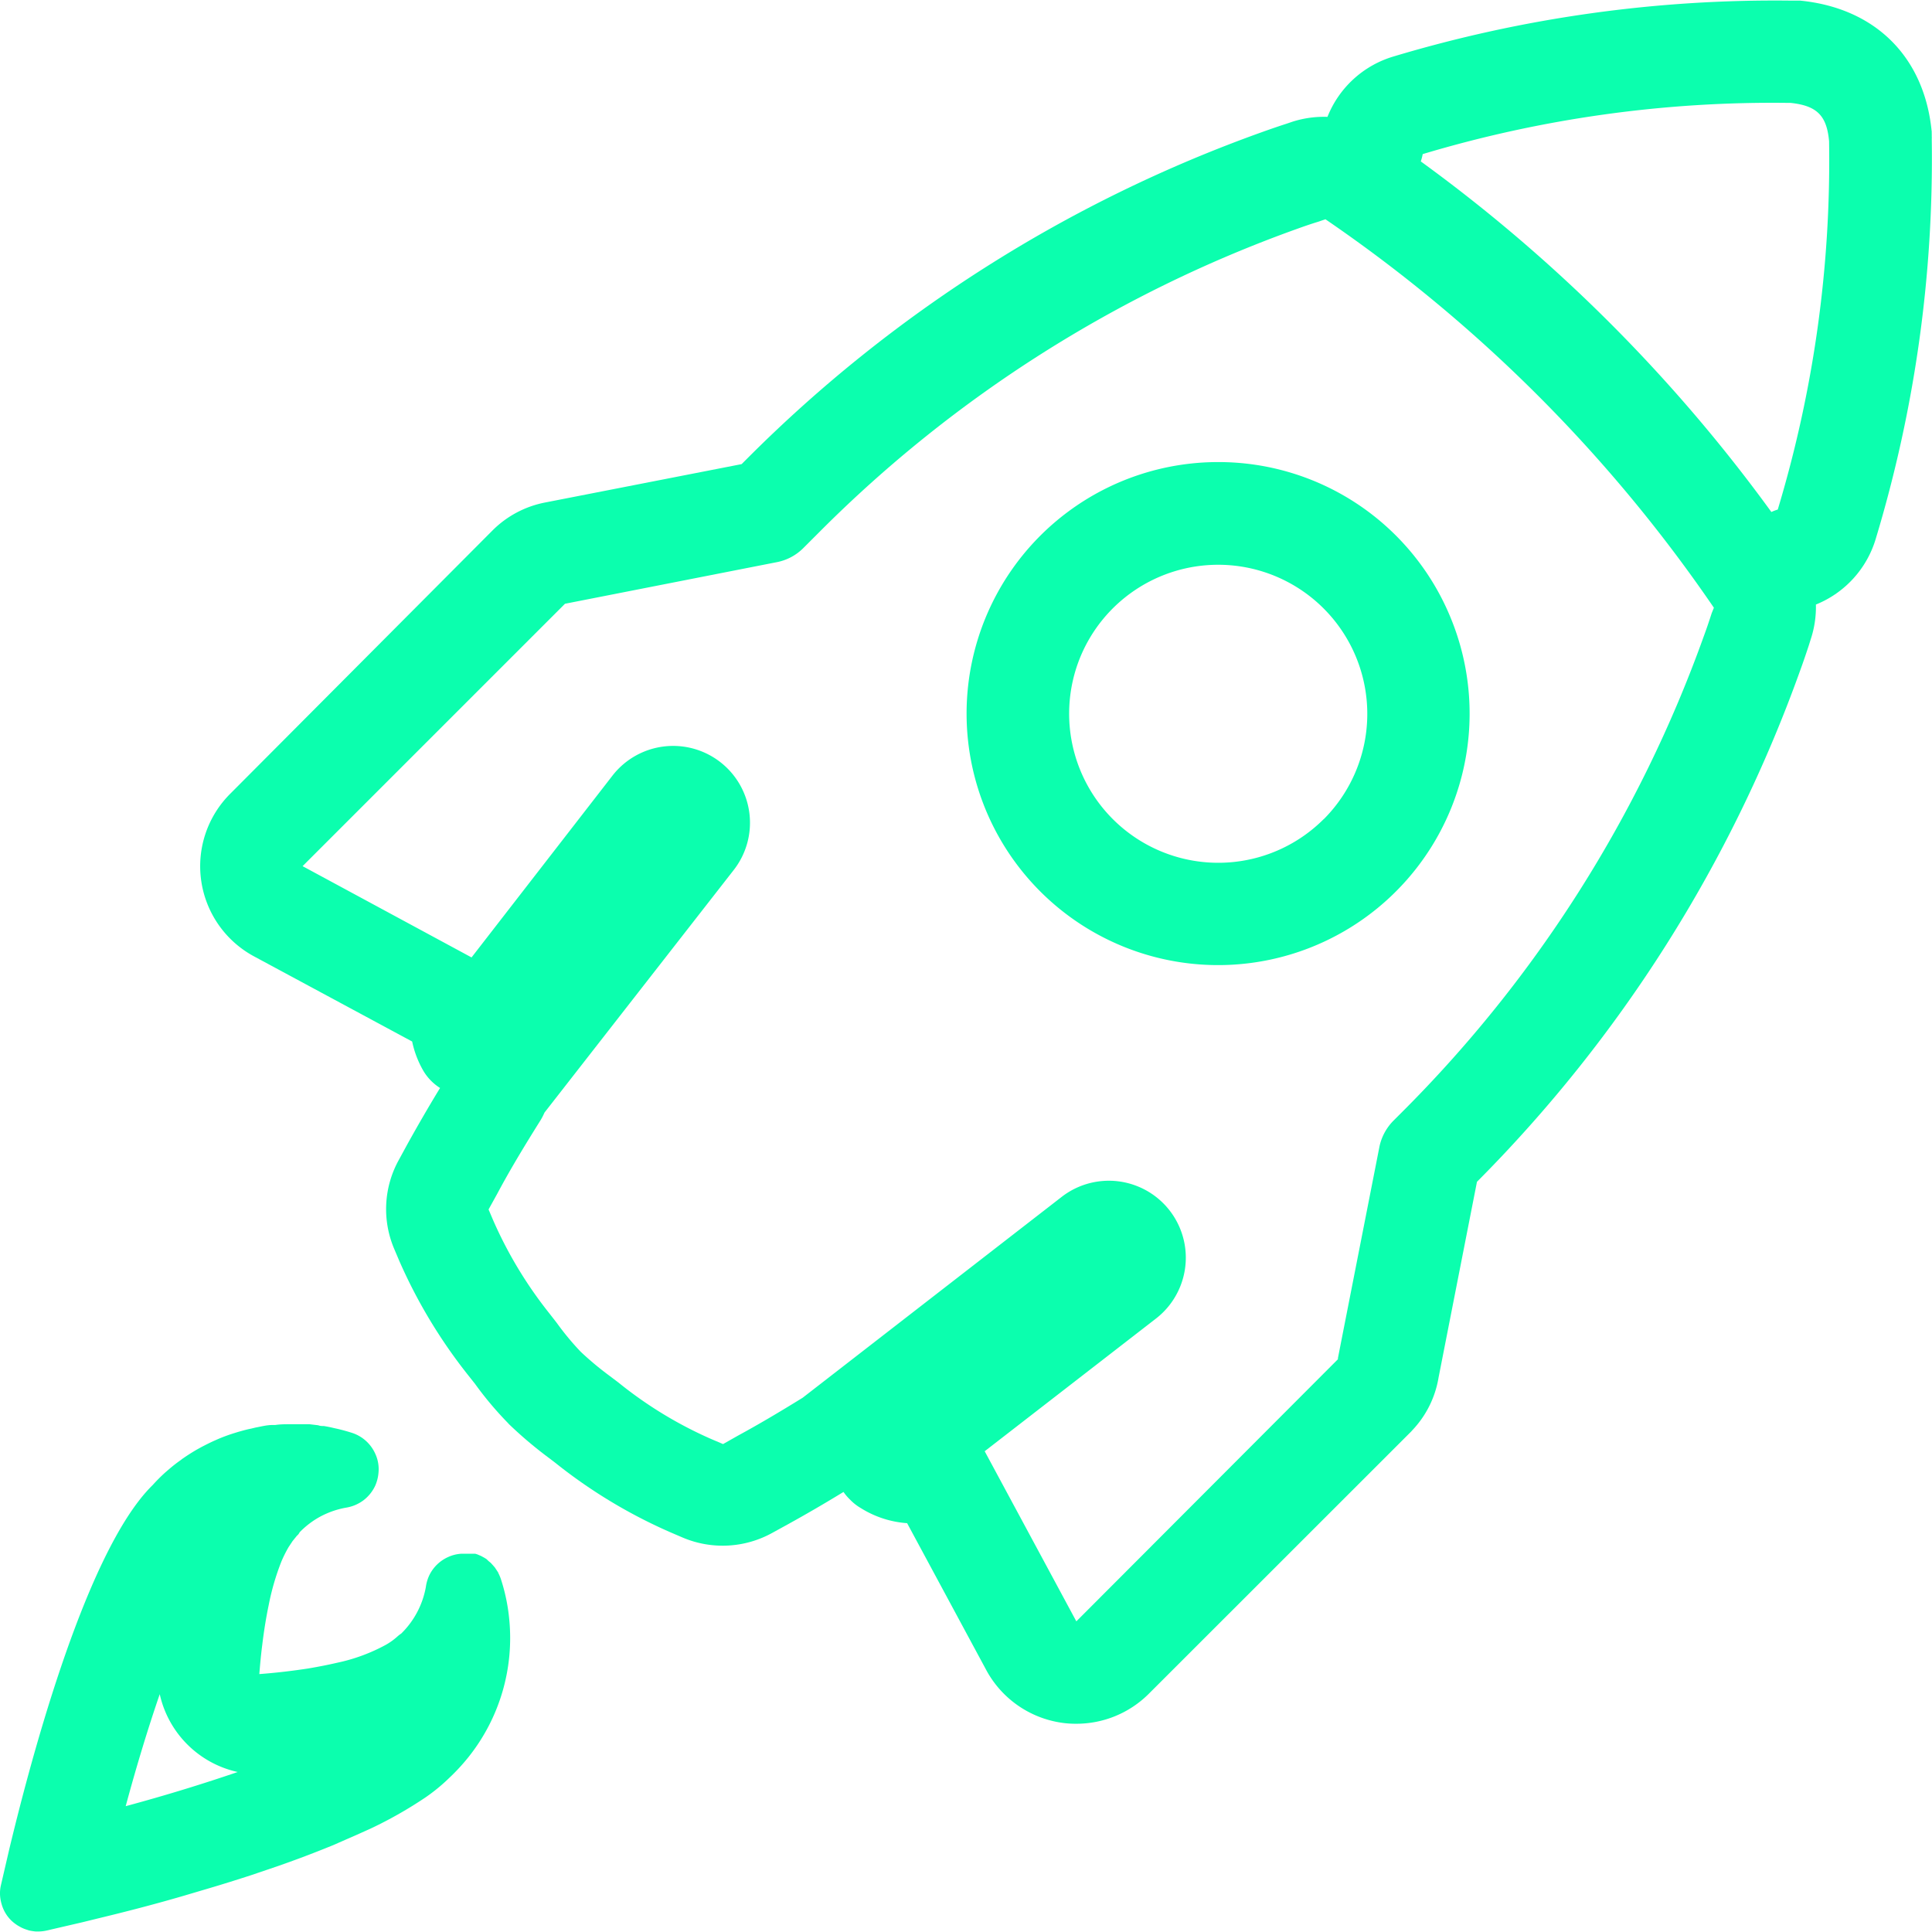 <svg xmlns="http://www.w3.org/2000/svg" viewBox="0 0 150.94 150.93"><defs><style>.cls-1{fill:#0bffae;}</style></defs><g id="Layer_2" data-name="Layer 2"><g id="Layer_1-2" data-name="Layer 1"><path class="cls-1" d="M150.92,10.64v-.21a.41.41,0,0,1,0-.11C150.37,4.48,146.54.64,140.66.05h-.12l-.3,0H140a103.63,103.63,0,0,0-31.12,4.36,8,8,0,0,0-5.17,4.72A8.13,8.13,0,0,0,101,9.5l-.47.16c-.65.21-1.29.43-1.93.66A108.33,108.33,0,0,0,58.4,35.8l-.46.46-15.36,3a7.94,7.94,0,0,0-4.11,2.19L18,62a8,8,0,0,0,1.85,12.72l12.35,6.65a7.71,7.71,0,0,0,.9,2.33A4,4,0,0,0,34.38,85c-.91,1.49-1.74,2.93-2.54,4.37l-.67,1.23a7.94,7.94,0,0,0-.36,7l.39.92a40.47,40.47,0,0,0,5.44,9l.46.58a26.86,26.86,0,0,0,2.57,3.06l.09.1a31.91,31.91,0,0,0,3,2.55l.58.44a40.09,40.09,0,0,0,9.1,5.49l.91.39a8,8,0,0,0,7-.38l1.22-.67c1.34-.74,2.76-1.56,4.33-2.52a3.79,3.79,0,0,0,.45.54l.12.12a3.85,3.85,0,0,0,.78.6A7.83,7.83,0,0,0,70.87,119l6.18,11.47a8,8,0,0,0,5.88,4.12,7.5,7.5,0,0,0,1.15.08,8,8,0,0,0,5.67-2.34l20.51-20.5.07-.08a7.84,7.84,0,0,0,2.06-4.13l3-15.29a108.46,108.46,0,0,0,25.24-39.92c.25-.68.48-1.36.69-2l.14-.45a8,8,0,0,0,.41-2.73,8,8,0,0,0,4.68-5.15,102.64,102.64,0,0,0,4.37-31.25C150.93,10.77,150.92,10.7,150.92,10.64ZM133.73,47.9c-.19.59-.39,1.19-.62,1.81a100.36,100.36,0,0,1-23.6,37.2l-.63.63a4.08,4.08,0,0,0-1.1,2l-3.25,16.55a.33.33,0,0,0,0,.1L84.09,126.67l-7.16-13.29L90.33,103a6,6,0,0,0-7.4-9.48L62.71,109.2c-1.86,1.15-3.49,2.11-5,2.93l-1.22.69-.87-.37A31.81,31.81,0,0,1,48.3,108l-.73-.55a24.32,24.32,0,0,1-2.21-1.85,21.35,21.35,0,0,1-1.82-2.19l-.09-.12-.53-.68a32.72,32.72,0,0,1-4.38-7.25l-.37-.87.68-1.23c1-1.88,2.14-3.76,3.4-5.77a5.1,5.1,0,0,0,.29-.57L57.3,68a6,6,0,0,0-1-8.44,6,6,0,0,0-8.46,1.05l-11,14.19-13.2-7.13,20.5-20.5,16.55-3.25a4,4,0,0,0,2.06-1.09l1.33-1.33a100.54,100.54,0,0,1,37.2-23.6c.55-.2,1.1-.39,1.75-.59l.52-.18a116,116,0,0,1,30.35,30.35Zm5.16-8.09a3.7,3.7,0,0,0-.5.19A123.73,123.73,0,0,0,111,12.61a3.68,3.68,0,0,0,.15-.57,95.14,95.14,0,0,1,28.63-4h.12c2.06.22,2.82,1,3,3v.05A94.47,94.47,0,0,1,138.89,39.81Z"/><path class="cls-1" d="M95.17,36.1a19.65,19.65,0,1,0,18.15,12.13A19.6,19.6,0,0,0,95.17,36.1ZM103.41,64a11.65,11.65,0,0,1-19-12.69h0a11.65,11.65,0,1,1,19,12.7Z"/><path class="cls-1" d="M39.12,123.33a3.76,3.76,0,0,0-.2-.46c0-.05-.06-.09-.08-.14l-.18-.27-.13-.15-.19-.21-.16-.13L38,121.8l-.18-.11-.24-.13-.19-.08a1.34,1.34,0,0,0-.26-.09l-.21,0-.26,0-.23,0H36a2.9,2.9,0,0,0-1,.26,3,3,0,0,0-1.42,1.34,3.09,3.09,0,0,0-.31,1,6.77,6.77,0,0,1-1.92,3.63,2.51,2.51,0,0,0-.32.25,5,5,0,0,1-.88.63,13.91,13.91,0,0,1-3.79,1.4c-.73.17-1.5.32-2.27.45-1.3.2-2.61.35-3.83.44.06-.74.13-1.52.23-2.29.12-1,.29-2.09.5-3.09a19.32,19.32,0,0,1,1-3.43,10.25,10.25,0,0,1,.55-1.1l.31-.47.33-.41a1.59,1.59,0,0,0,.13-.13.86.86,0,0,0,.1-.16,6.7,6.7,0,0,1,1.66-1.25,7.16,7.16,0,0,1,.95-.41,6.93,6.93,0,0,1,1-.26,3.09,3.09,0,0,0,1.38-.58,3.05,3.05,0,0,0,.92-1.15,3.14,3.14,0,0,0,.25-1,2.85,2.85,0,0,0-.25-1.48,3,3,0,0,0-1.8-1.63c-.37-.12-.74-.22-1.11-.31l-.36-.08q-.37-.09-.75-.15c-.14,0-.29,0-.44-.06l-.68-.08c-.15,0-.31,0-.46,0s-.44,0-.66,0h-.4c-.39,0-.77,0-1.16.06l-.22,0c-.44,0-.88.12-1.32.2l-.33.08c-.36.07-.71.17-1.06.27l-.29.09a13.31,13.31,0,0,0-1.25.46l-.27.12c-.34.15-.67.32-1,.49l-.31.17q-.58.33-1.14.72a1,1,0,0,0-.16.12,11.22,11.22,0,0,0-.94.73l-.28.24a13.11,13.11,0,0,0-1,1h0C6.47,121.36,2,139.16.72,144.49l-.64,2.76A2.81,2.81,0,0,0,0,148a3.09,3.09,0,0,0,.12.74,2.87,2.87,0,0,0,.76,1.3,3.2,3.2,0,0,0,.55.42l.18.1a2.53,2.53,0,0,0,.45.19l.21.07a4.67,4.67,0,0,0,.52.08H3a3.07,3.07,0,0,0,.67-.08h0l1.38-.32,1.38-.32,1.14-.28c1.7-.41,4.08-1,6.75-1.78l2.06-.61c1.05-.31,2.13-.65,3.21-1l2.18-.74,1.09-.39c1.08-.39,2.15-.81,3.18-1.23l1-.44c.68-.29,1.34-.59,2-.89a32.55,32.55,0,0,0,4.21-2.4,14.2,14.2,0,0,0,1.86-1.53,15.73,15.73,0,0,0,1.47-1.59,14.91,14.91,0,0,0,3.2-10.84A14.49,14.49,0,0,0,39.12,123.33ZM9.82,141.11c.88-3.26,1.78-6.19,2.66-8.75a8,8,0,0,0,6.09,6.08C16,139.32,13.08,140.23,9.82,141.11Z"/></g></g></svg>